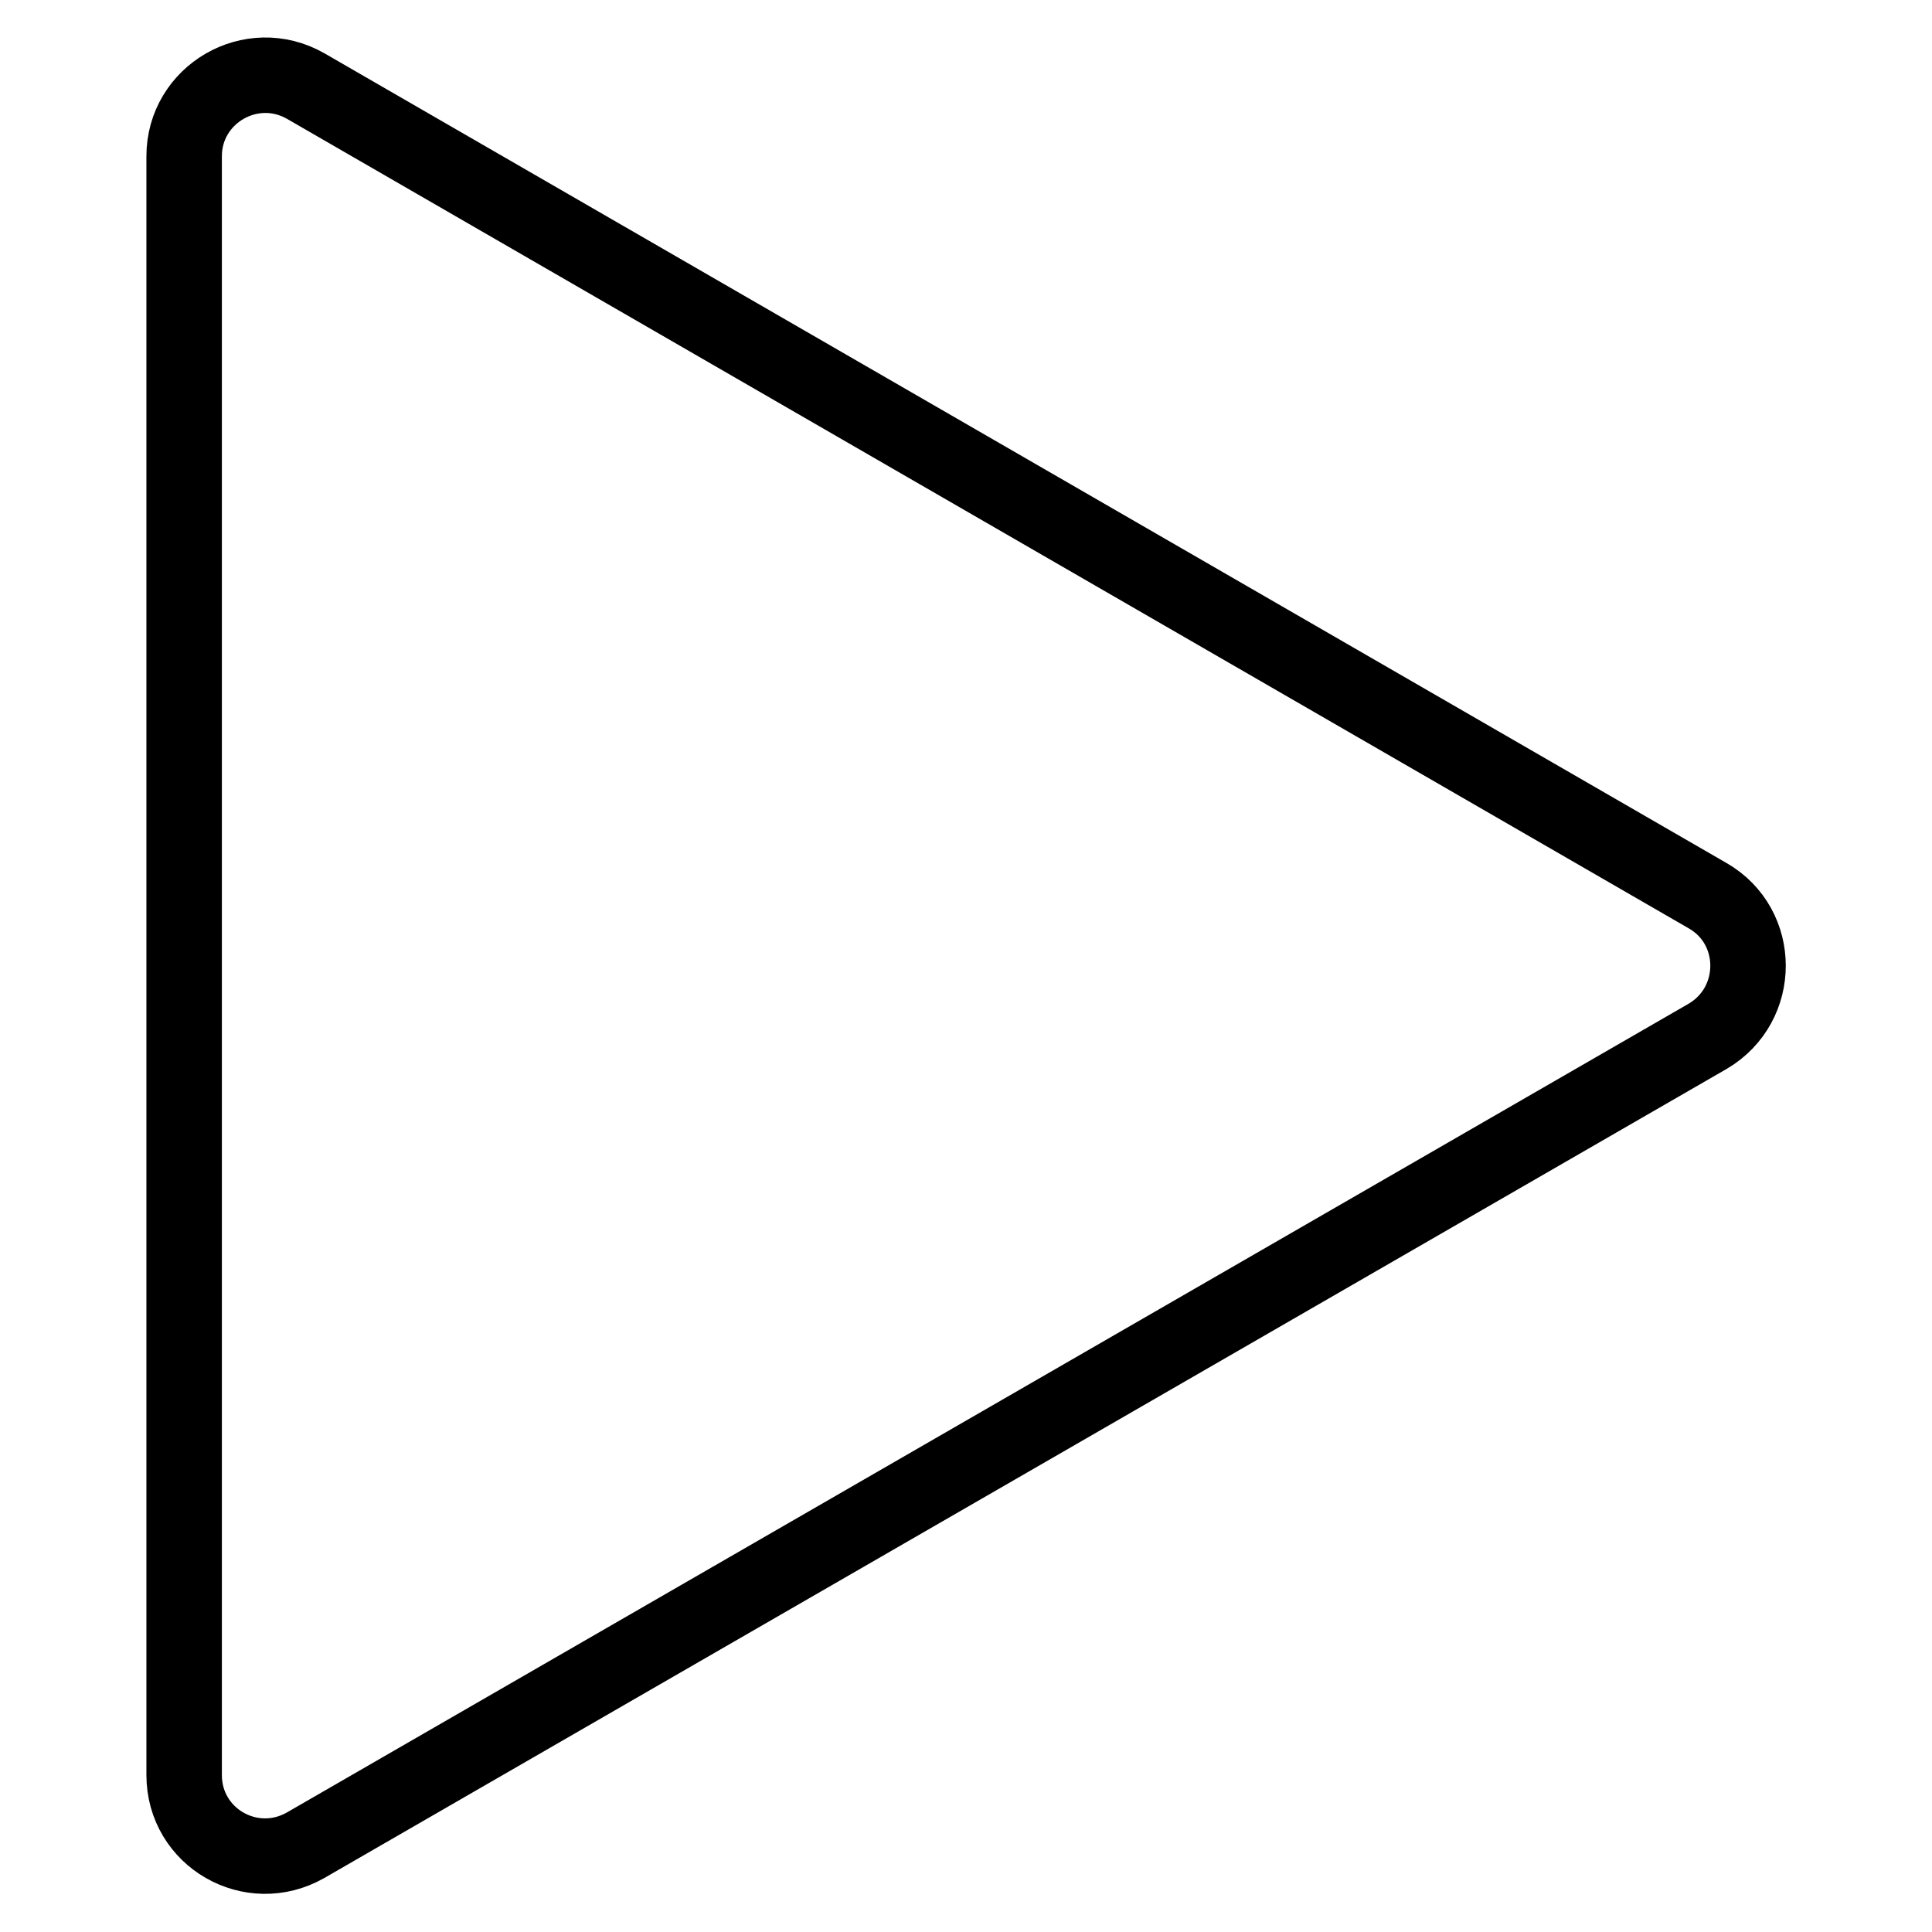 <?xml version="1.0" encoding="utf-8"?>
<!-- Svg Vector Icons : http://www.onlinewebfonts.com/icon -->
<!DOCTYPE svg PUBLIC "-//W3C//DTD SVG 1.1//EN" "http://www.w3.org/Graphics/SVG/1.1/DTD/svg11.dtd">
<svg version="1.1" xmlns="http://www.w3.org/2000/svg" xmlns:xlink="http://www.w3.org/1999/xlink" x="0px" y="0px" viewBox="0 0 256 256" enable-background="new 0 0 256 256" xml:space="preserve">
<g><g><path stroke-width="10" fill-opacity="0" stroke="#000000"  d="M40.5,11.4l185.8,107.3c7.1,4.1,7.1,14.4,0,18.6L40.5,244.5c-7.2,4.1-16.1-1-16.1-9.3V20.7C24.4,12.5,33.3,7.3,40.5,11.4z"/></g></g>
</svg>